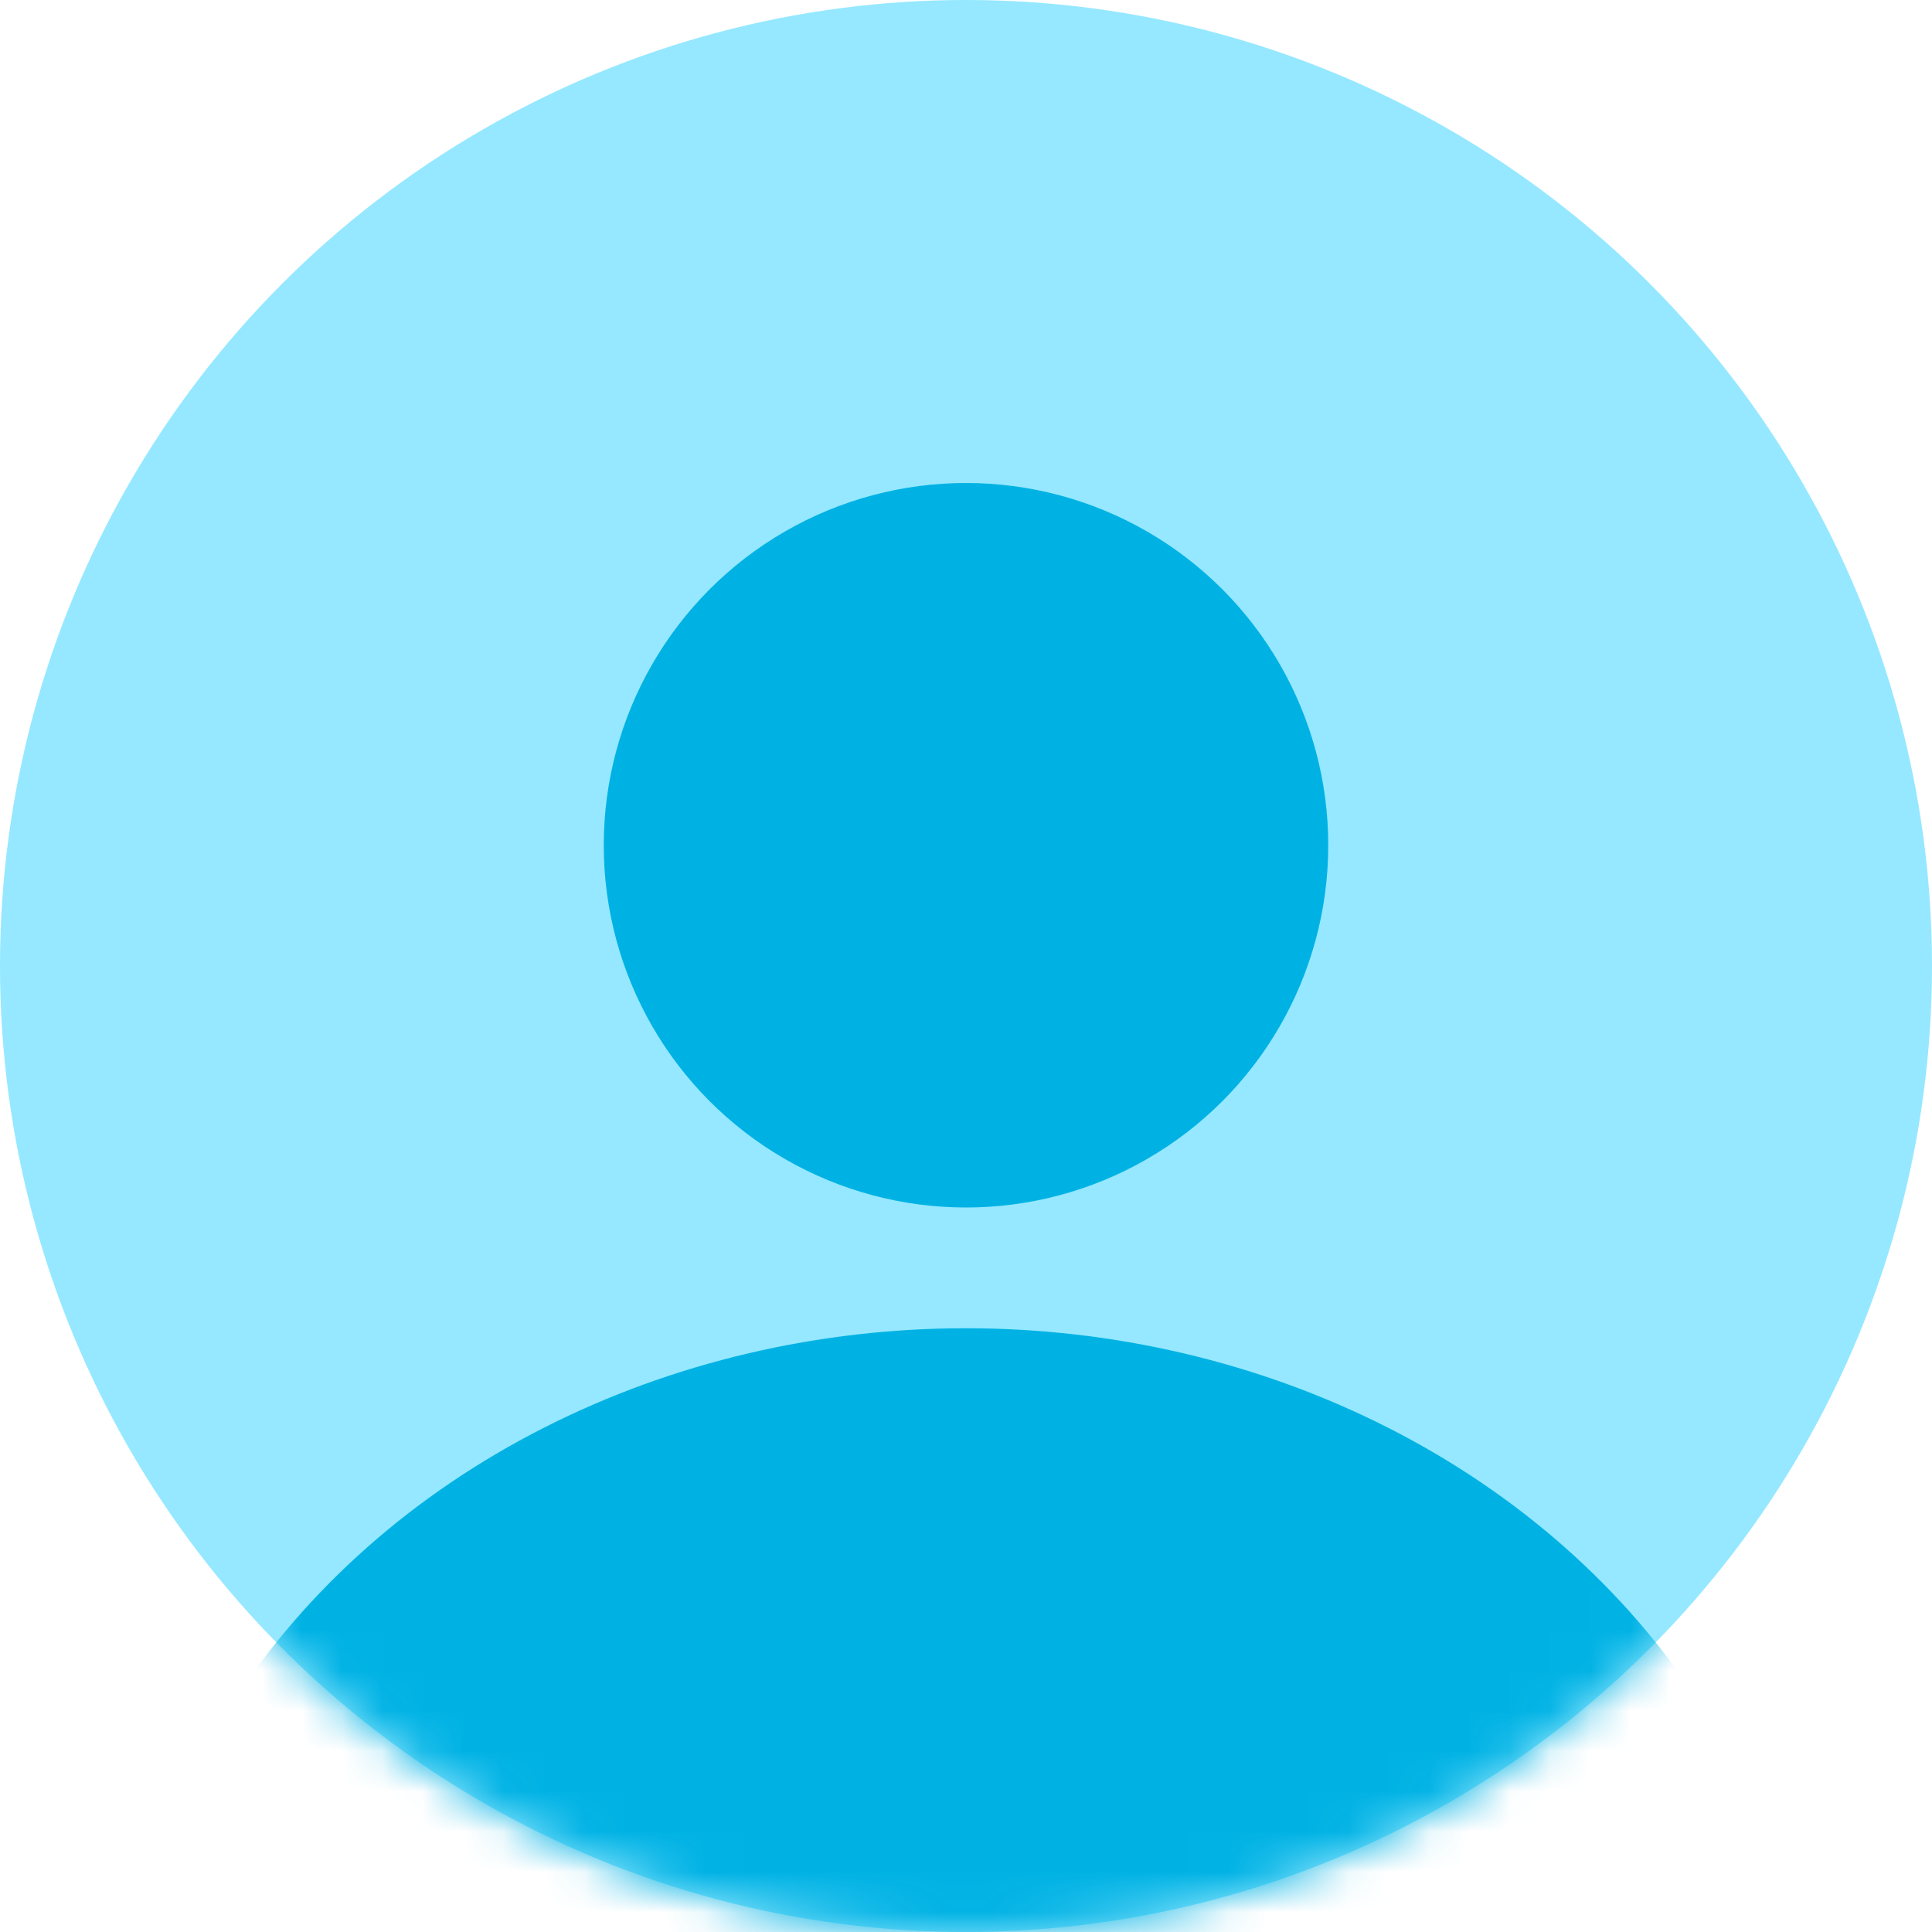 <svg width="48" height="48" viewBox="0 0 48 48" fill="none" xmlns="http://www.w3.org/2000/svg">
<circle cx="24" cy="24" r="24" fill="#95E8FF"/>
<mask id="mask0_4219_1019" style="mask-type:alpha" maskUnits="userSpaceOnUse" x="0" y="0" width="48" height="48">
<circle cx="24" cy="24" r="24" fill="#A0E5F9"/>
</mask>
<g mask="url(#mask0_4219_1019)">
<ellipse cx="24" cy="51.5" rx="21" ry="18.5" fill="#00B2E4"/>
</g>
<circle cx="24" cy="21" r="9" fill="#00B2E4"/>
</svg>
